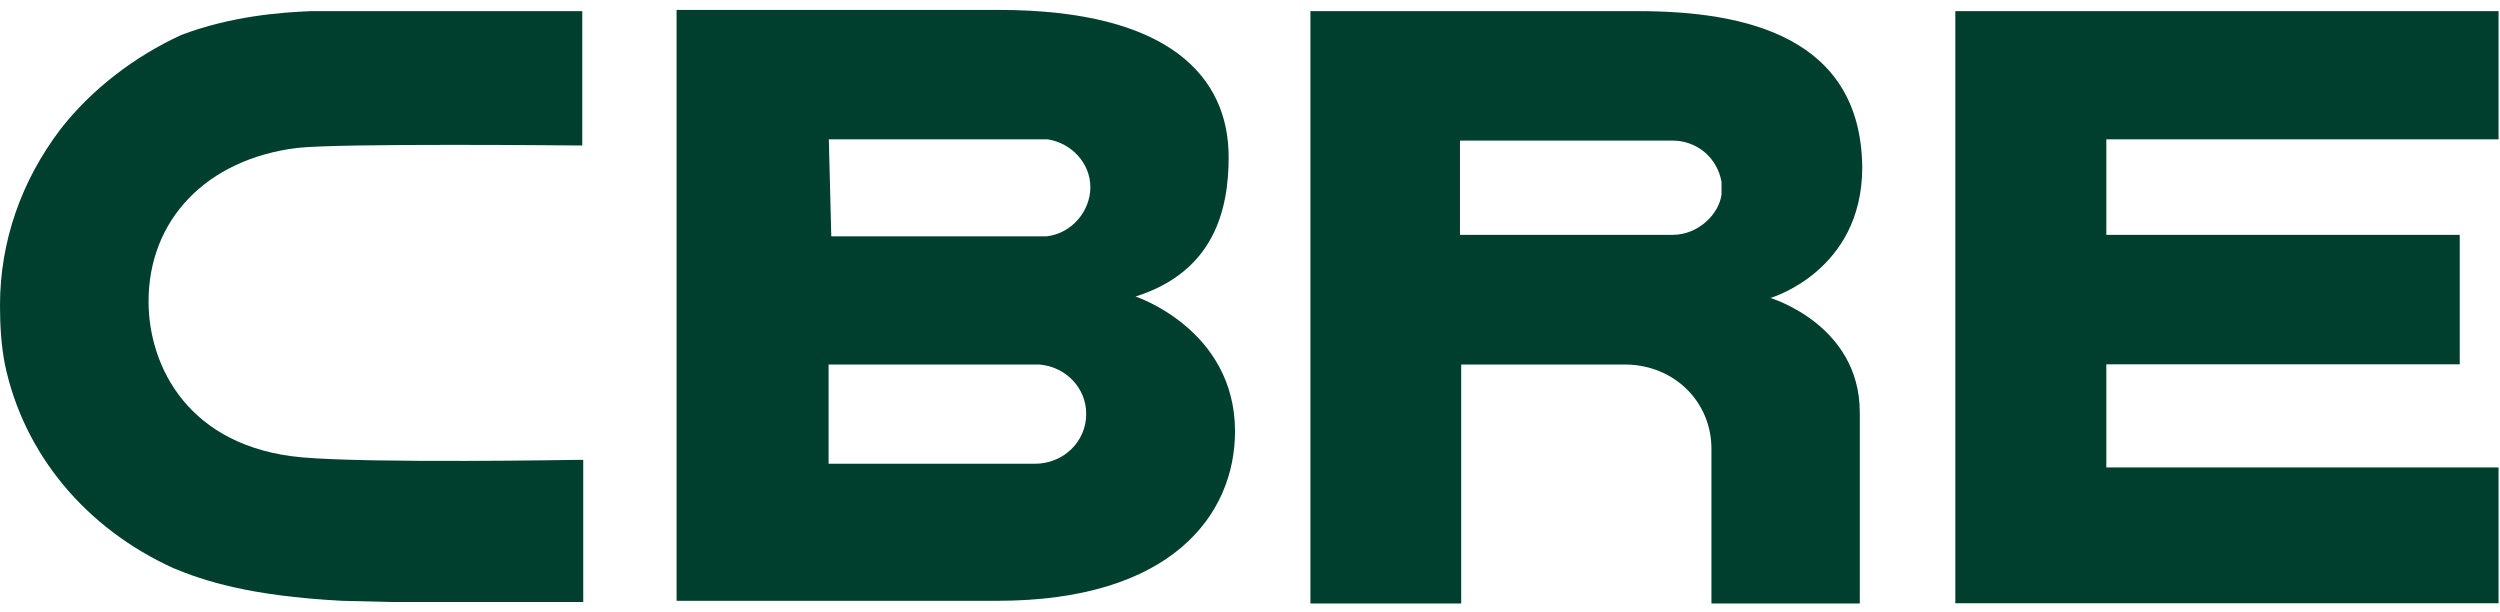 <svg xmlns="http://www.w3.org/2000/svg" width="94" height="23" viewBox="0 0 94 23" fill="none"><path d="M38.911 17.437H31.155V13.707H39.096C40.093 13.799 40.841 14.602 40.841 15.554C40.85 16.588 40.001 17.437 38.911 17.437ZM31.164 5.239H39.392C40.287 5.378 40.998 6.135 40.998 7.04C40.998 7.945 40.287 8.785 39.345 8.887H31.256L31.164 5.239ZM42.697 11.149C45.68 10.207 46.197 7.843 46.197 5.904C46.197 2.922 44.018 0.373 37.545 0.373H25.439V22.59H37.499C44.027 22.59 46.437 19.376 46.437 16.209C46.428 12.377 42.697 11.149 42.697 11.149Z" fill="#003F2D"></path><path d="M73.52 0.419H93.945V5.239H79.198V8.831H92.486V13.698H79.198V17.576H93.945V22.682H73.52V0.419Z" fill="#003F2D"></path><path d="M64.729 7.317C64.637 8.028 63.88 8.831 62.882 8.831H54.895V5.286H62.882C63.824 5.286 64.581 5.95 64.729 6.846V7.317ZM61.608 0.419H49.272V22.691H54.941V13.707H61.183C62.984 13.753 64.35 15.129 64.35 16.874V22.691H69.928V15.507C69.928 12.202 66.567 11.204 66.567 11.204C66.567 11.204 70.02 10.207 70.02 6.292C69.974 1.407 65.671 0.419 61.608 0.419Z" fill="#003F2D"></path><path d="M21.755 17.29C21.663 17.29 13.998 17.428 11.358 17.197C7.101 16.819 5.586 13.79 5.586 11.334C5.586 8.259 7.766 5.987 11.164 5.563C12.77 5.378 21.616 5.47 21.709 5.47H21.893V0.419H11.681C10.545 0.466 8.698 0.604 6.815 1.315C5.069 2.118 3.453 3.347 2.272 4.861C0.803 6.8 0 9.072 0 11.482C0 12.239 0.046 12.996 0.185 13.707C0.896 17.068 3.213 19.857 6.519 21.362C7.655 21.833 9.354 22.405 12.854 22.59L14.746 22.636H21.93V17.29L21.755 17.29Z" fill="#003F2D"></path></svg>